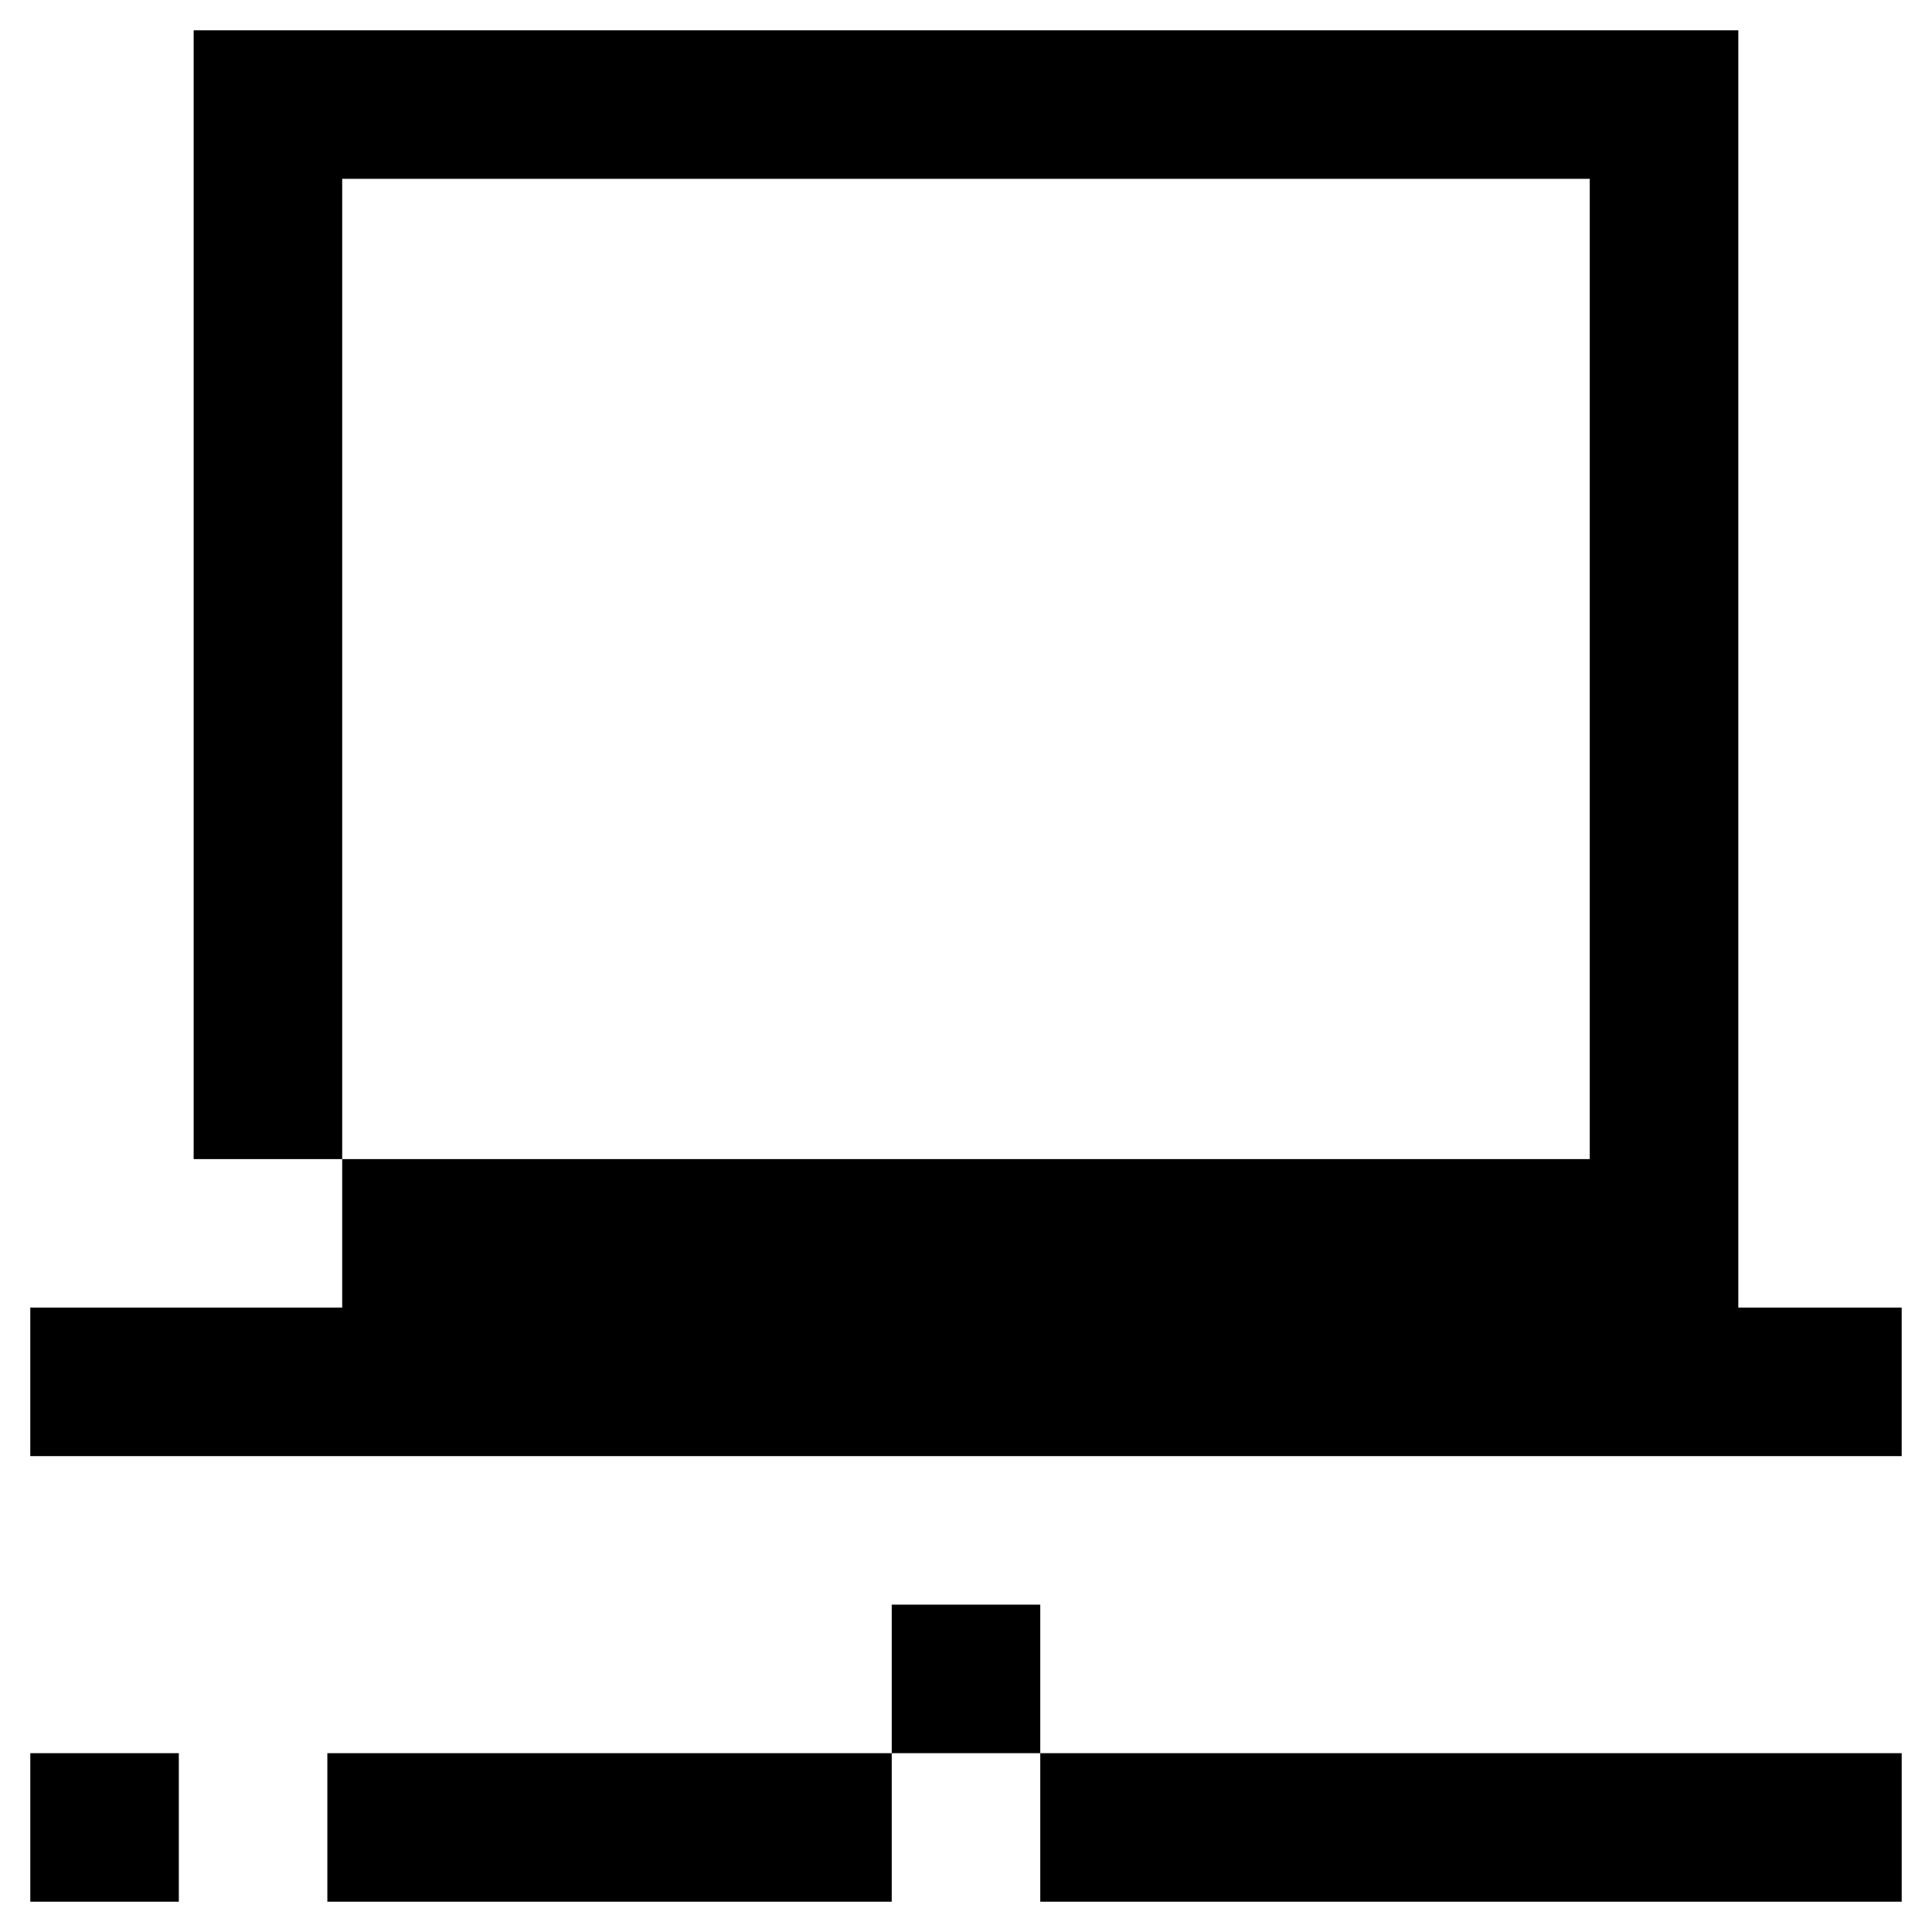 <?xml version="1.0" encoding="UTF-8"?>
<!-- Uploaded to: ICON Repo, www.svgrepo.com, Generator: ICON Repo Mixer Tools -->
<svg fill="#000000" width="800px" height="800px" version="1.1" viewBox="144 144 512 512" xmlns="http://www.w3.org/2000/svg">
 <g>
  <path d="m604.67 152.03h-409.35v299.14h39.363v-259.78h330.62v259.78h-330.62v39.359h-82.656v39.359h495.94v-39.359h-43.297z"/>
  <path d="m152.03 608.61h39.359v39.359h-39.359z"/>
  <path d="m230.75 608.61h149.57v39.359h-149.57z"/>
  <path d="m380.32 569.25h39.359v39.359h-39.359z"/>
  <path d="m419.68 608.61h228.29v39.359h-228.29z"/>
 </g>
</svg>